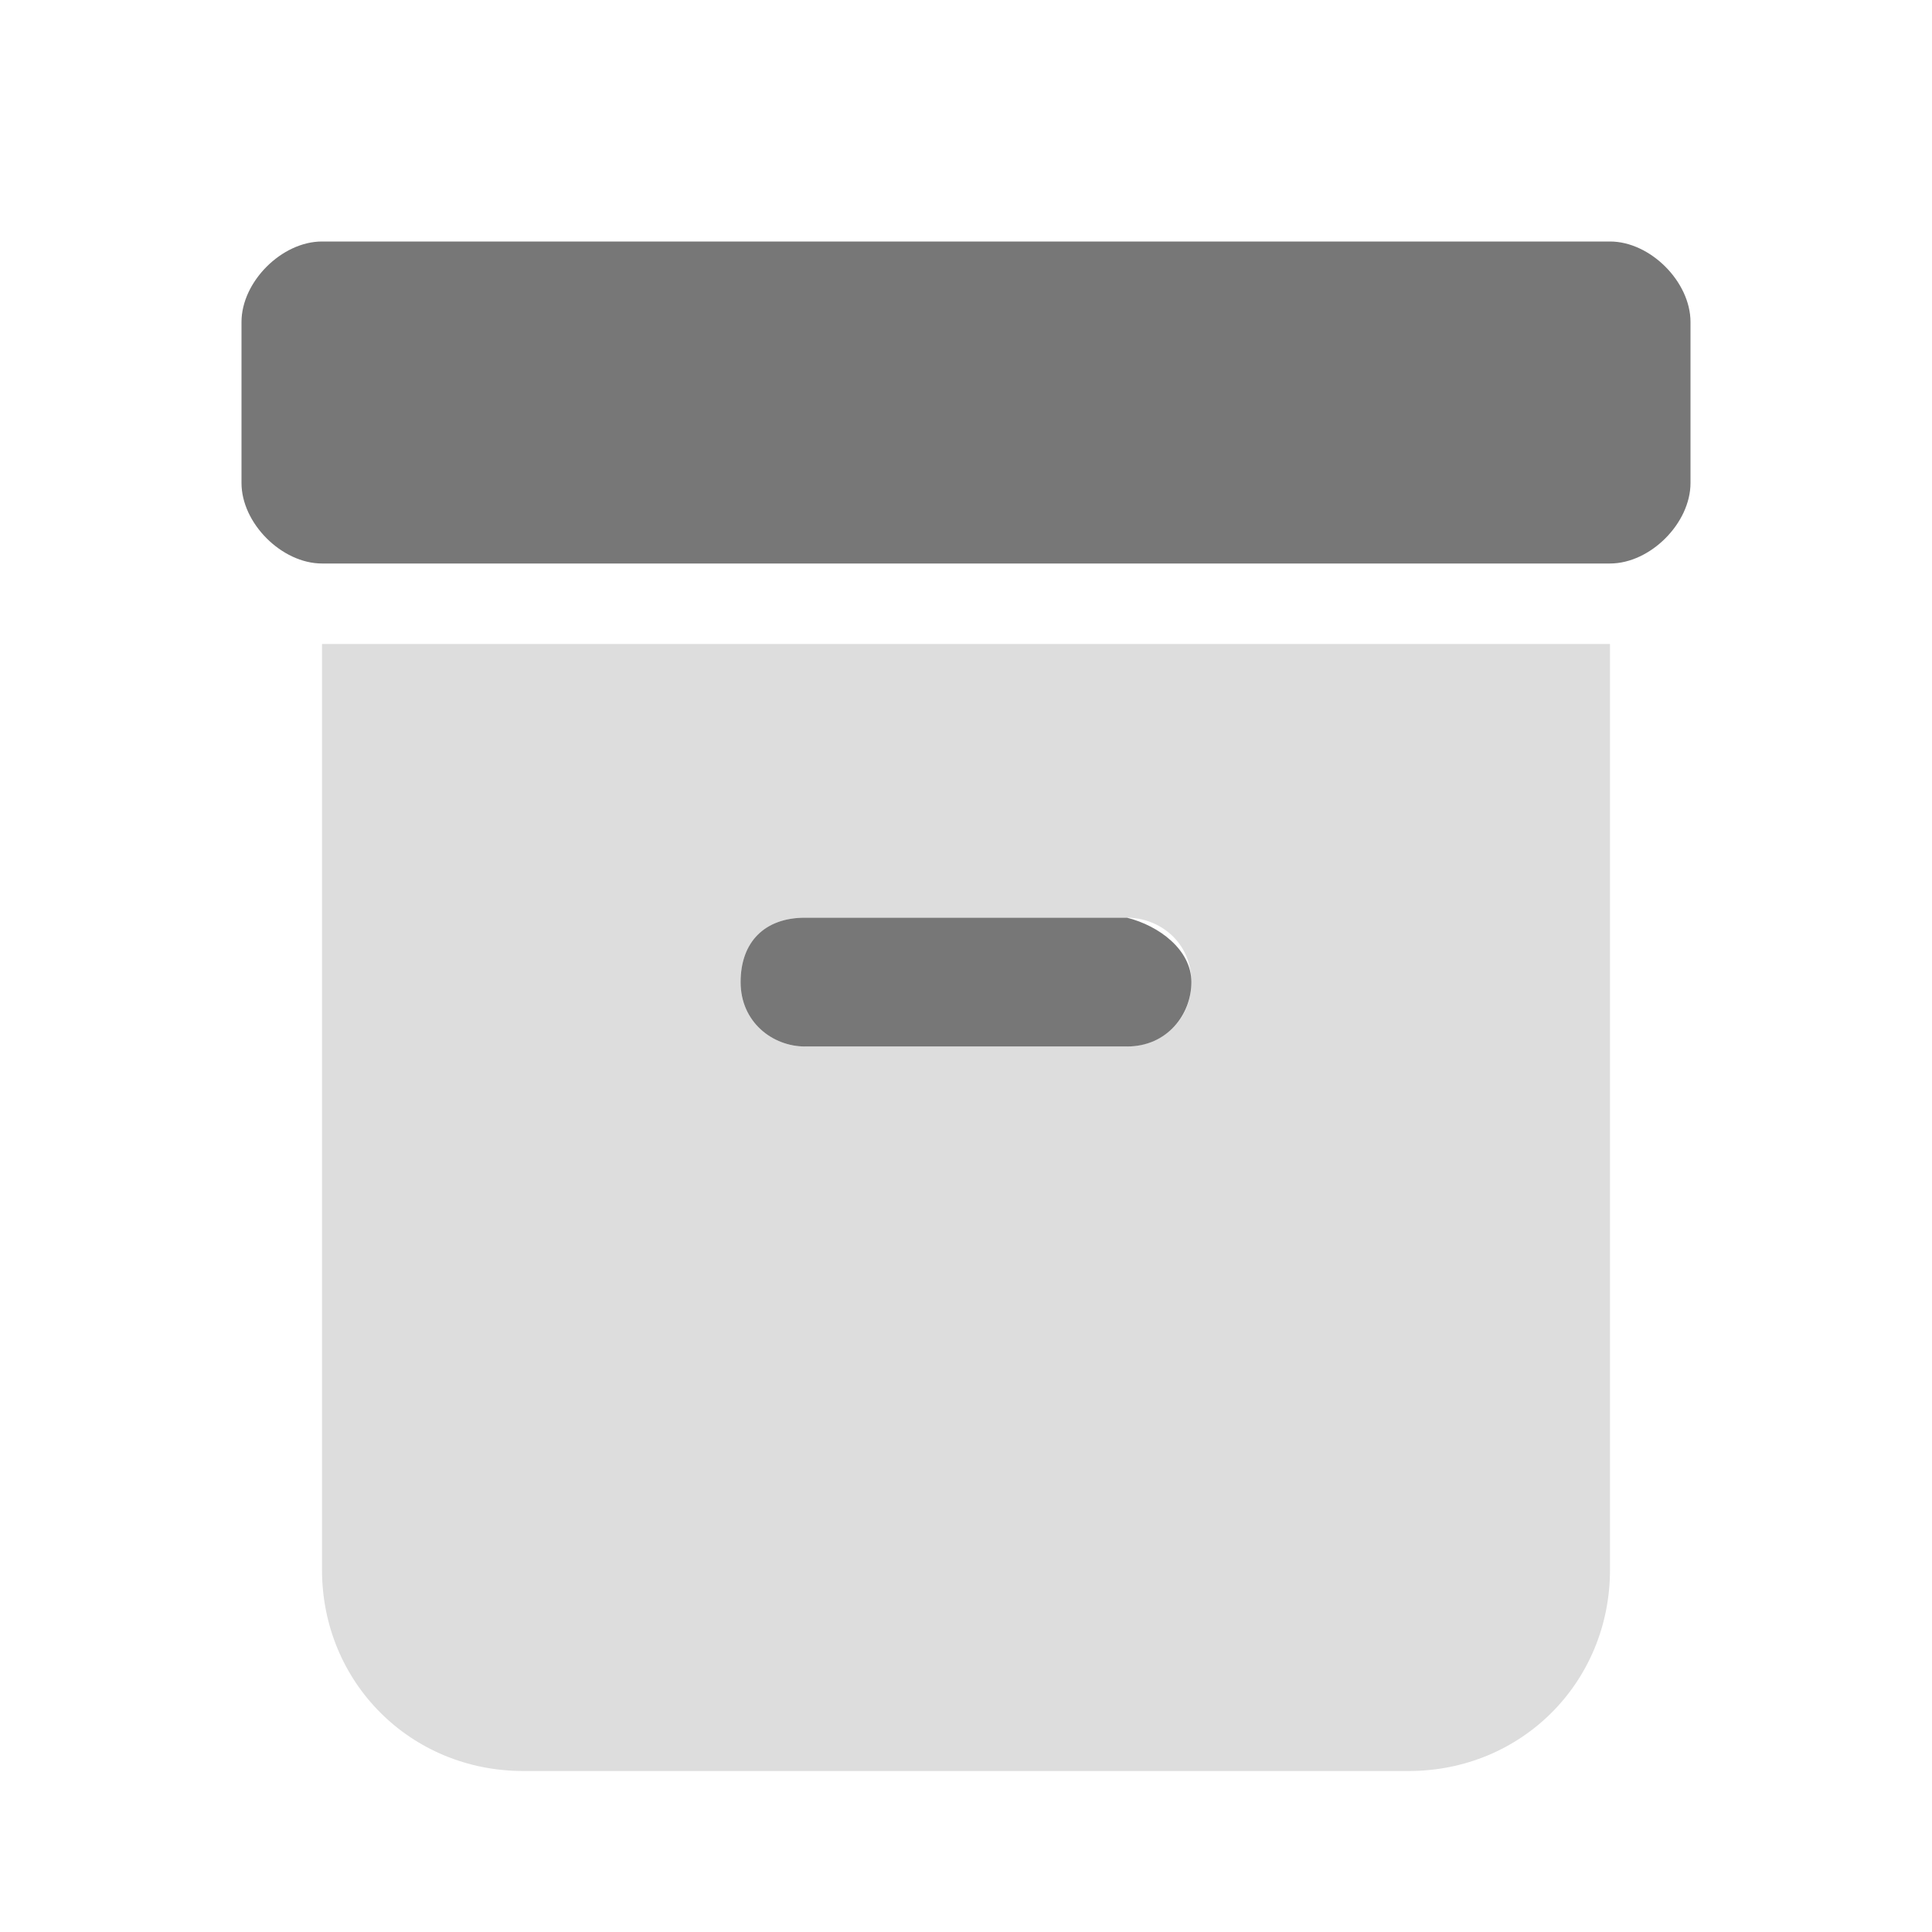 <?xml version="1.0" encoding="utf-8"?>
<!-- Generator: Adobe Illustrator 24.3.0, SVG Export Plug-In . SVG Version: 6.00 Build 0)  -->
<svg version="1.1" id="Réteg_1" xmlns="http://www.w3.org/2000/svg" xmlns:xlink="http://www.w3.org/1999/xlink" x="0px" y="0px"
	 viewBox="0 0 24 24" style="enable-background:new 0 0 24 24;" xml:space="preserve">
<style type="text/css">
	.st0{fill:#DDDDDD;}
	.st1{fill:#777777;}
</style>
<path class="st0" d="M4,8v11.5C4,20.9,5.1,22,6.5,22h11c1.4,0,2.5-1.1,2.5-2.5V8H4z M14,13h-4c-0.4,0-0.8-0.3-0.8-0.8
	s0.3-0.8,0.8-0.8h4c0.4,0,0.8,0.3,0.8,0.8S14.4,13,14,13z"/>
<path class="st1" d="M14.8,12.2c0,0.4-0.3,0.8-0.8,0.8h-4c-0.4,0-0.8-0.3-0.8-0.8s0.3-0.8,0.8-0.8h4C14.4,11.5,14.8,11.8,14.8,12.2z
	"/>
<path class="st1" d="M21,4v2c0,0.5-0.5,1-1,1H4C3.5,7,3,6.5,3,6V4c0-0.5,0.5-1,1-1h16C20.5,3,21,3.5,21,4z"/>
</svg>
